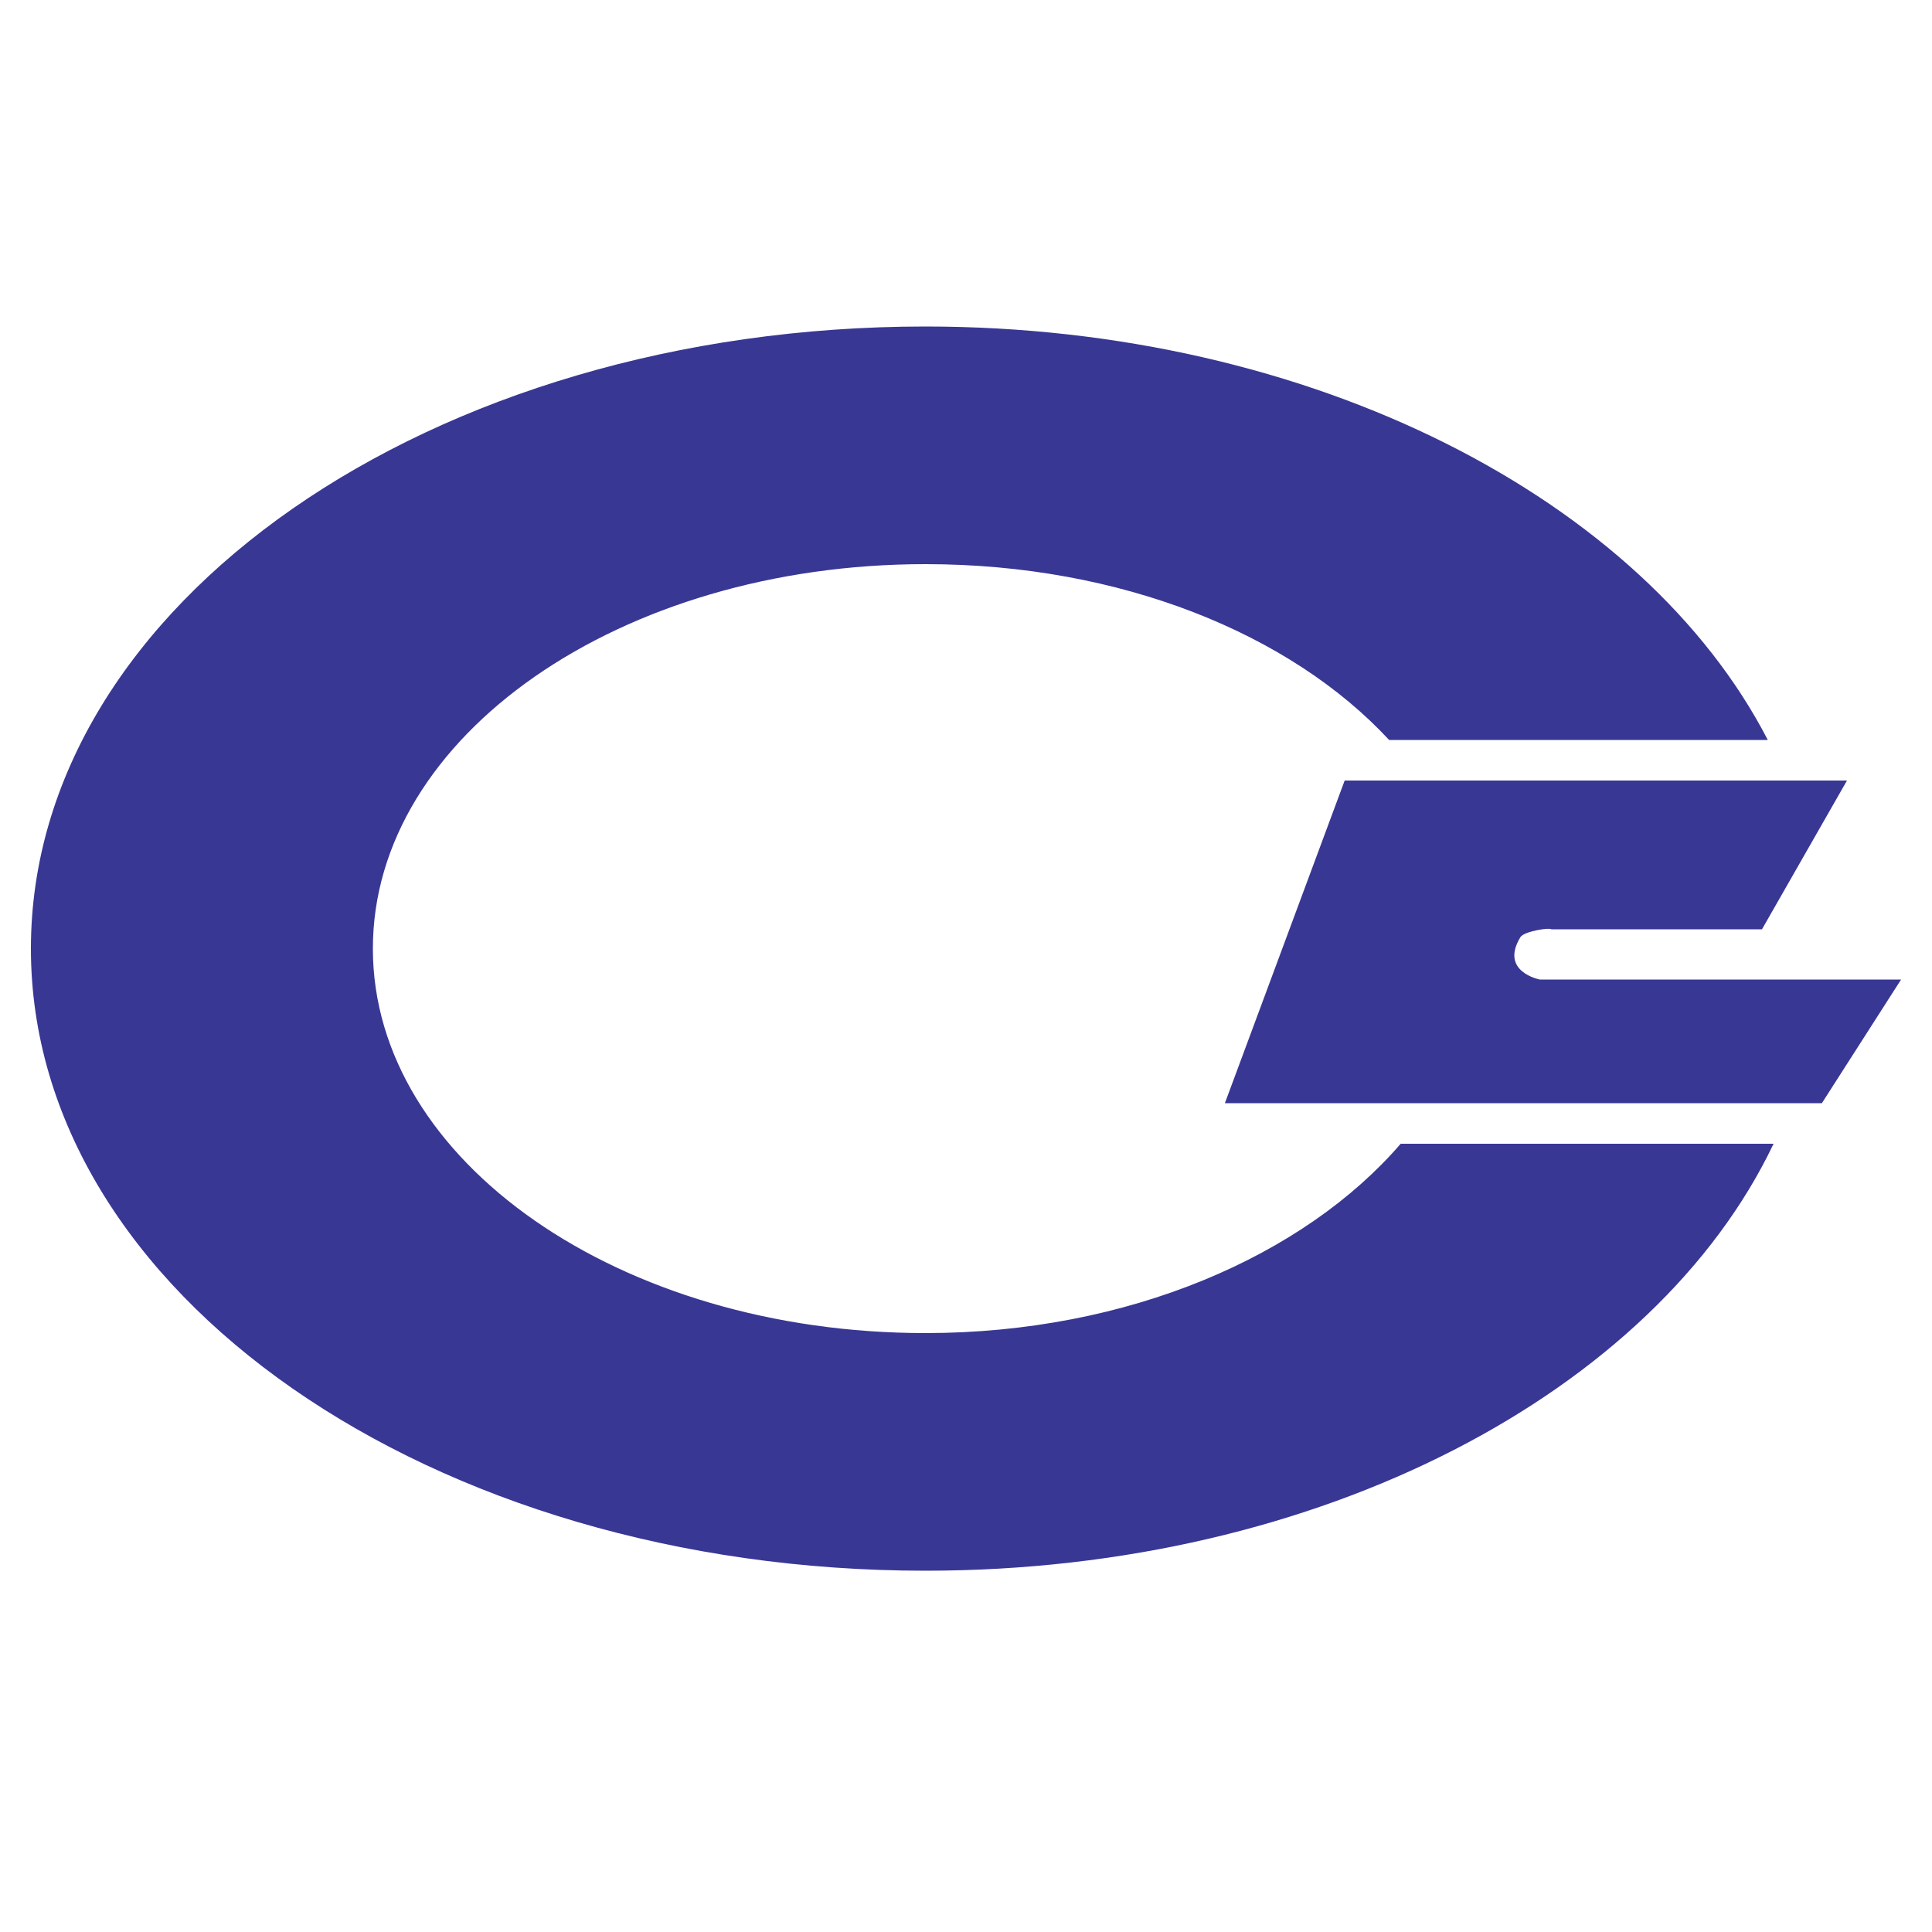 <svg xmlns="http://www.w3.org/2000/svg" xmlns:xlink="http://www.w3.org/1999/xlink" id="&#xB808;&#xC774;&#xC5B4;_1" x="0px" y="0px" viewBox="0 0 100 100" xml:space="preserve">
<path fill="#393794" d="M79.8,50.7C79.7,50.7,79.7,50.7,79.8,50.7c-0.1,0-0.1,0-0.1,0c0,0-2.1-0.4-1-2.2c0.2-0.3,1.5-0.5,1.6-0.4  h10.9l4.4-7.7h-26l-6.2,16.7h30.9l4.1-6.4H79.8L79.8,50.7z"></path>
<path fill="#393794" d="M72.5,59.2C67.5,65,58.4,69,47.9,69c-15.8,0-28.6-8.9-28.6-19.9c0-11,12.8-19.9,28.6-19.9  c10.1,0,18.9,3.6,24,9.1h19.6C85.1,25.9,68,16.9,47.9,16.9c-25.6,0-46.3,14.4-46.3,32.2c0,17.8,20.7,32.2,46.3,32.2  c20.5,0,37.8-9.3,43.9-22.1H72.5L72.5,59.2z"></path>
</svg>